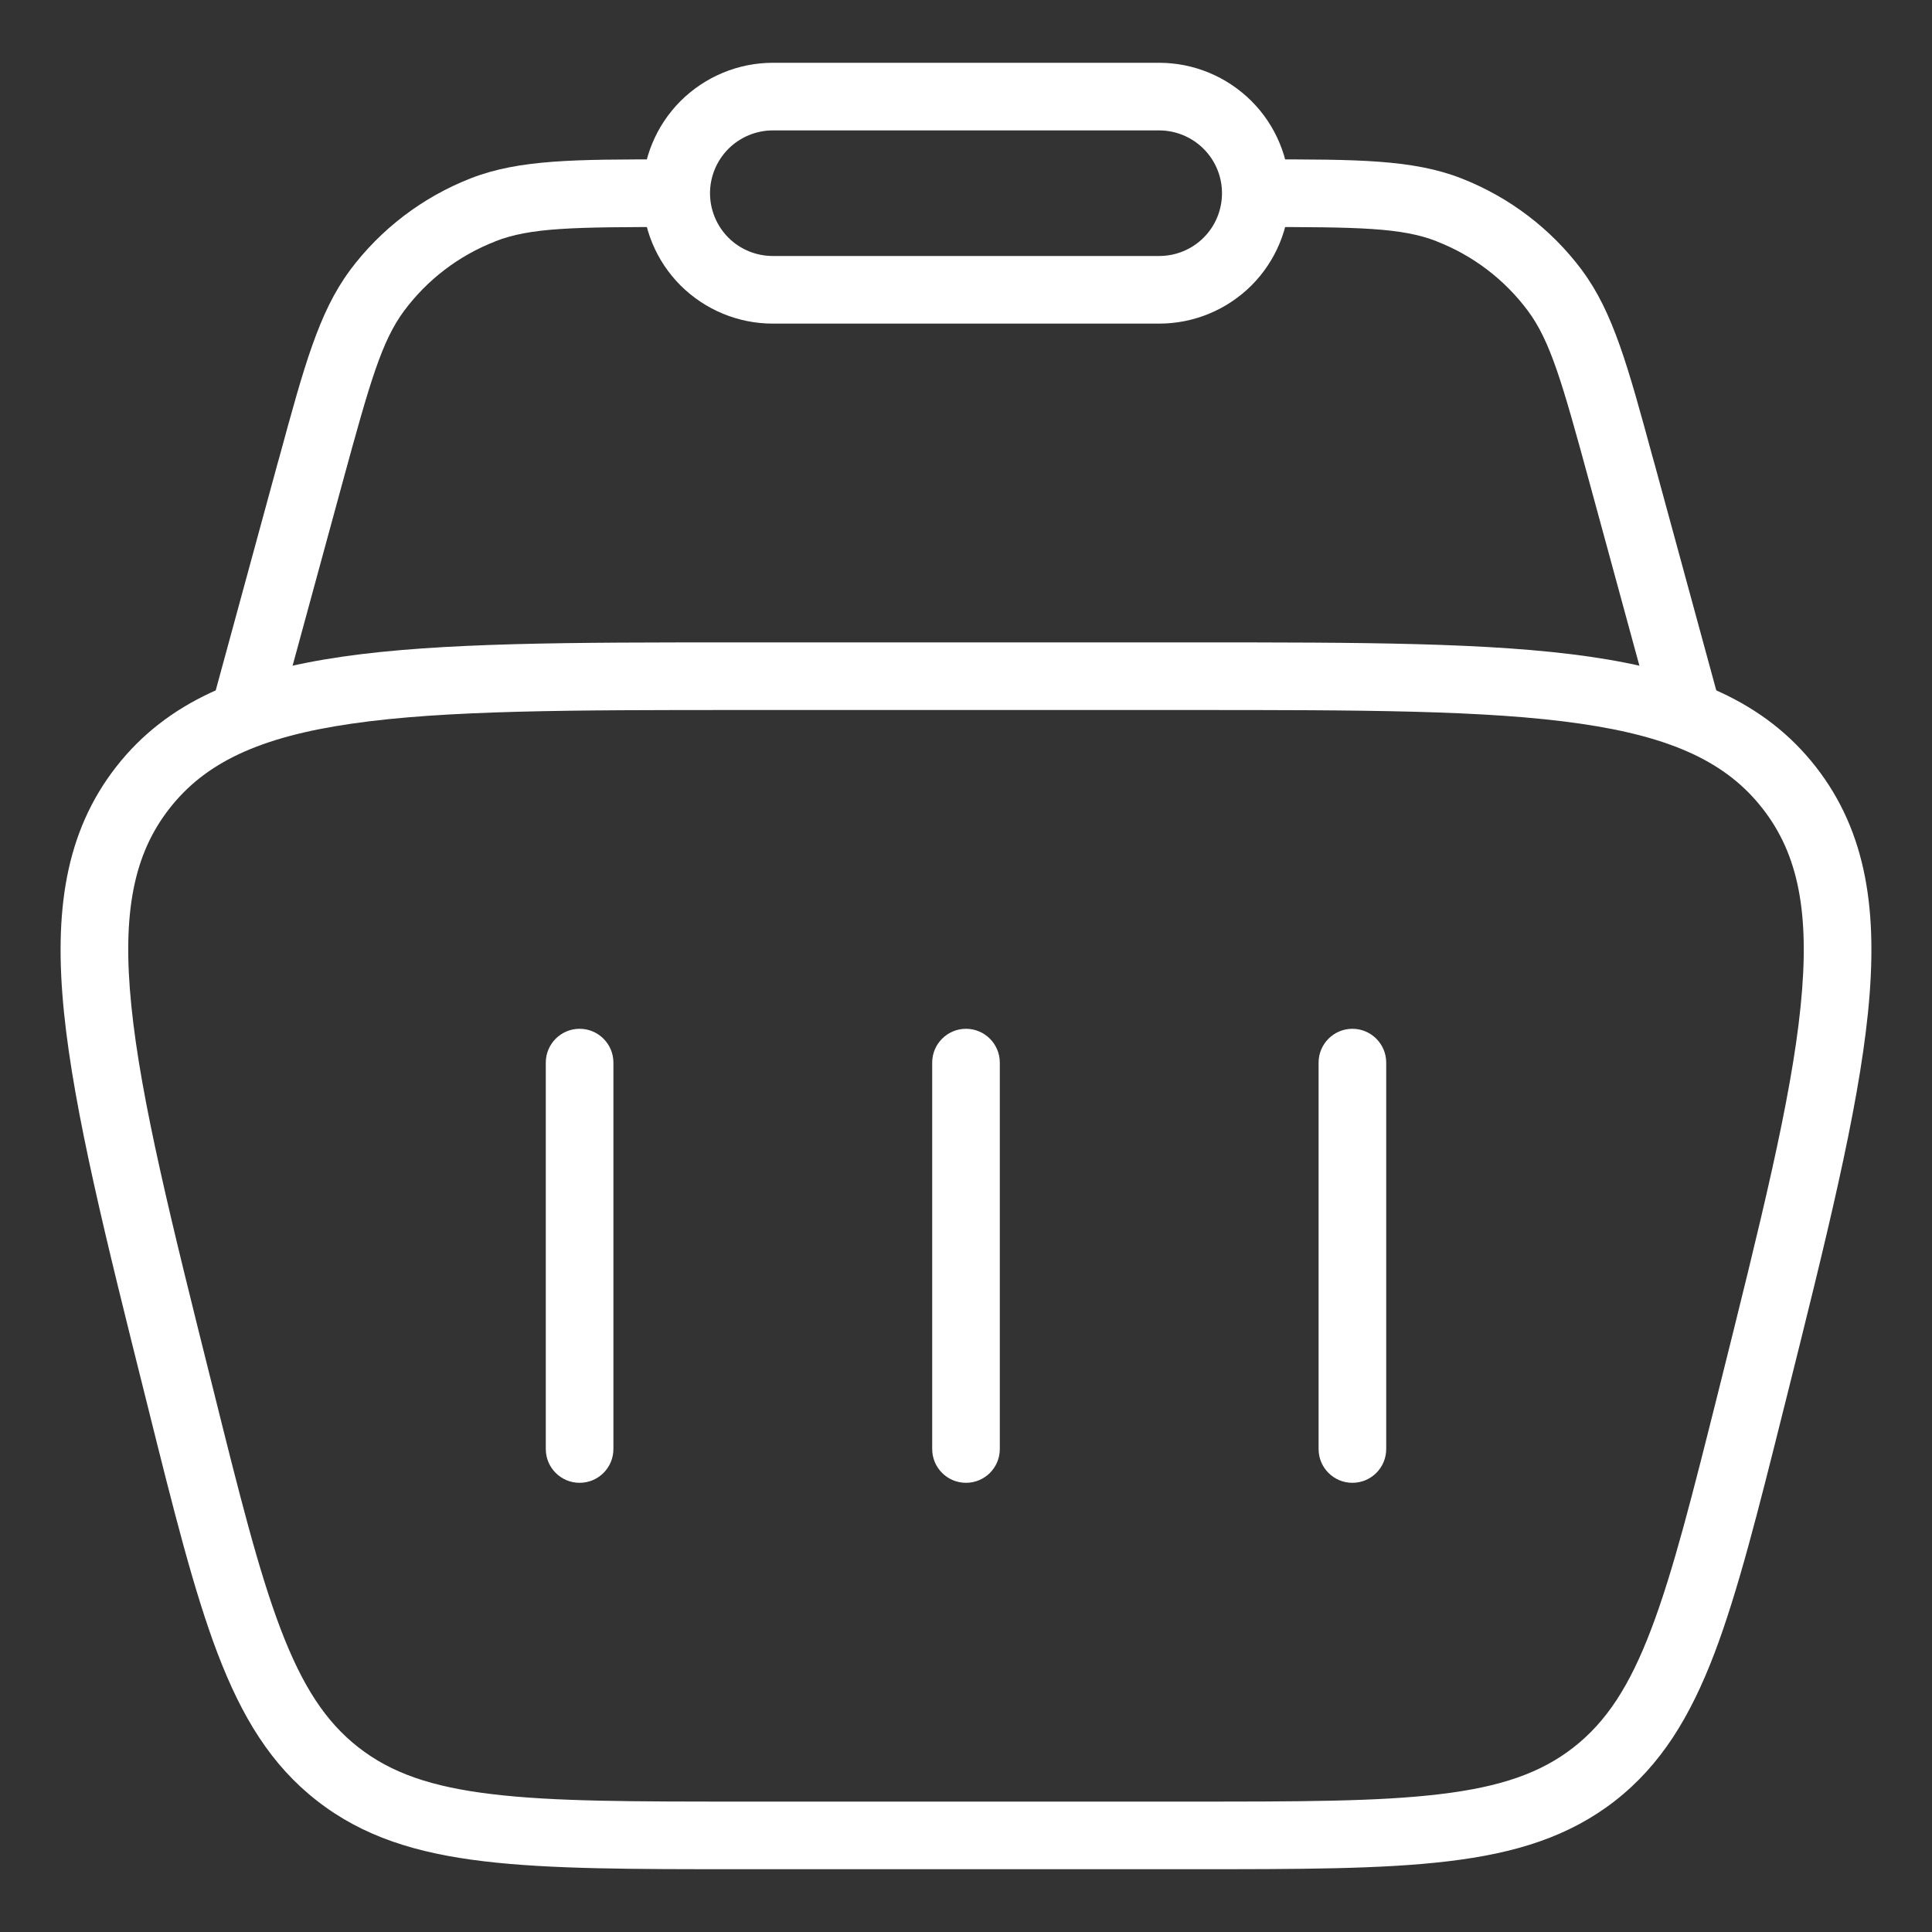 <svg width="20" height="20" viewBox="0 0 20 20" fill="none" xmlns="http://www.w3.org/2000/svg">
<rect x="0" y="0" width="20" height="20" fill="#333333" stroke="none"/>
<path fill-rule="evenodd" clip-rule="evenodd" d="M3.643 7.491C2.686 7.629 2.124 7.895 1.754 8.37C1.383 8.844 1.262 9.454 1.36 10.415C1.458 11.386 1.772 12.644 2.204 14.37C2.478 15.47 2.677 16.265 2.906 16.866C3.132 17.458 3.373 17.825 3.711 18.089C4.049 18.353 4.464 18.498 5.094 18.573C5.732 18.65 6.551 18.65 7.685 18.65H12.315C13.448 18.65 14.268 18.65 14.906 18.573C15.536 18.498 15.951 18.353 16.289 18.089C16.627 17.825 16.868 17.458 17.093 16.866C17.322 16.265 17.521 15.47 17.797 14.37C18.228 12.644 18.542 11.387 18.64 10.416C18.738 9.454 18.617 8.844 18.246 8.37C17.876 7.895 17.314 7.629 16.357 7.491C15.391 7.351 14.095 7.35 12.315 7.35H7.685C5.905 7.35 4.609 7.351 3.643 7.491ZM7.654 6.65H12.346C14.089 6.65 15.436 6.65 16.457 6.798C17.494 6.948 18.267 7.259 18.798 7.939C19.328 8.619 19.443 9.444 19.337 10.486C19.232 11.514 18.906 12.821 18.483 14.512L18.476 14.54L18.468 14.571C18.201 15.639 17.992 16.472 17.748 17.115C17.497 17.773 17.195 18.269 16.72 18.641C16.244 19.012 15.689 19.185 14.989 19.268C14.305 19.35 13.444 19.35 12.338 19.35H7.662C6.556 19.35 5.695 19.35 5.01 19.268C4.311 19.185 3.757 19.013 3.281 18.641C2.805 18.27 2.503 17.773 2.252 17.115C2.006 16.469 1.797 15.632 1.529 14.557L1.517 14.509C1.094 12.819 0.768 11.513 0.663 10.486C0.557 9.444 0.672 8.619 1.202 7.939C1.733 7.259 2.506 6.948 3.543 6.798C4.565 6.65 5.912 6.65 7.654 6.65Z" fill="white"/>
<path fill-rule="evenodd" clip-rule="evenodd" d="M7 2.35C5.93 2.35 5.491 2.356 5.127 2.498L5.127 2.499C4.751 2.645 4.424 2.894 4.183 3.218C3.951 3.531 3.83 3.954 3.548 4.987C3.548 4.987 3.548 4.987 3.548 4.987L2.838 7.592L2.162 7.408L2.872 4.803L2.872 4.803C2.88 4.777 2.887 4.751 2.894 4.725C3.147 3.796 3.3 3.234 3.621 2.801L3.621 2.8C3.941 2.371 4.374 2.041 4.873 1.846C5.375 1.65 5.957 1.65 6.917 1.65C6.944 1.65 6.972 1.65 7 1.65V2.35ZM13.083 1.65C14.043 1.65 14.625 1.65 15.127 1.846C15.626 2.041 16.059 2.371 16.379 2.8L16.379 2.801C16.7 3.234 16.853 3.796 17.106 4.725C17.113 4.751 17.12 4.777 17.128 4.803L17.128 4.803L17.838 7.408L17.162 7.592L16.452 4.987C16.452 4.987 16.452 4.987 16.452 4.987C16.171 3.954 16.049 3.531 15.817 3.218C15.576 2.894 15.249 2.645 14.873 2.499L14.873 2.498C14.509 2.356 14.07 2.35 13 2.35V1.65C13.028 1.65 13.056 1.65 13.083 1.65Z" fill="white"/>
<path fill-rule="evenodd" clip-rule="evenodd" d="M8 1.35C7.828 1.35 7.662 1.419 7.54 1.541C7.419 1.663 7.35 1.828 7.35 2C7.35 2.173 7.419 2.338 7.54 2.46C7.662 2.582 7.828 2.65 8 2.65H12C12.172 2.65 12.338 2.582 12.46 2.46C12.582 2.338 12.65 2.173 12.65 2C12.65 1.828 12.582 1.663 12.46 1.541C12.338 1.419 12.172 1.35 12 1.35H8ZM7.045 1.046C7.299 0.793 7.642 0.65 8 0.65H12C12.358 0.65 12.701 0.793 12.955 1.046C13.208 1.299 13.35 1.642 13.35 2C13.35 2.358 13.208 2.702 12.955 2.955C12.701 3.208 12.358 3.35 12 3.35H8C7.642 3.35 7.299 3.208 7.045 2.955C6.792 2.702 6.65 2.358 6.65 2C6.65 1.642 6.792 1.299 7.045 1.046Z" fill="white"/>
<path fill-rule="evenodd" clip-rule="evenodd" d="M6 10.65C6.193 10.65 6.35 10.807 6.35 11V15C6.35 15.194 6.193 15.35 6 15.35C5.807 15.35 5.65 15.194 5.65 15V11C5.65 10.807 5.807 10.65 6 10.65ZM10 10.65C10.193 10.65 10.35 10.807 10.35 11V15C10.35 15.194 10.193 15.35 10 15.35C9.807 15.35 9.65 15.194 9.65 15V11C9.65 10.807 9.807 10.65 10 10.65ZM14 10.65C14.193 10.65 14.35 10.807 14.35 11V15C14.35 15.194 14.193 15.35 14 15.35C13.807 15.35 13.65 15.194 13.65 15V11C13.65 10.807 13.807 10.65 14 10.65Z" fill="white"/>
</svg>

